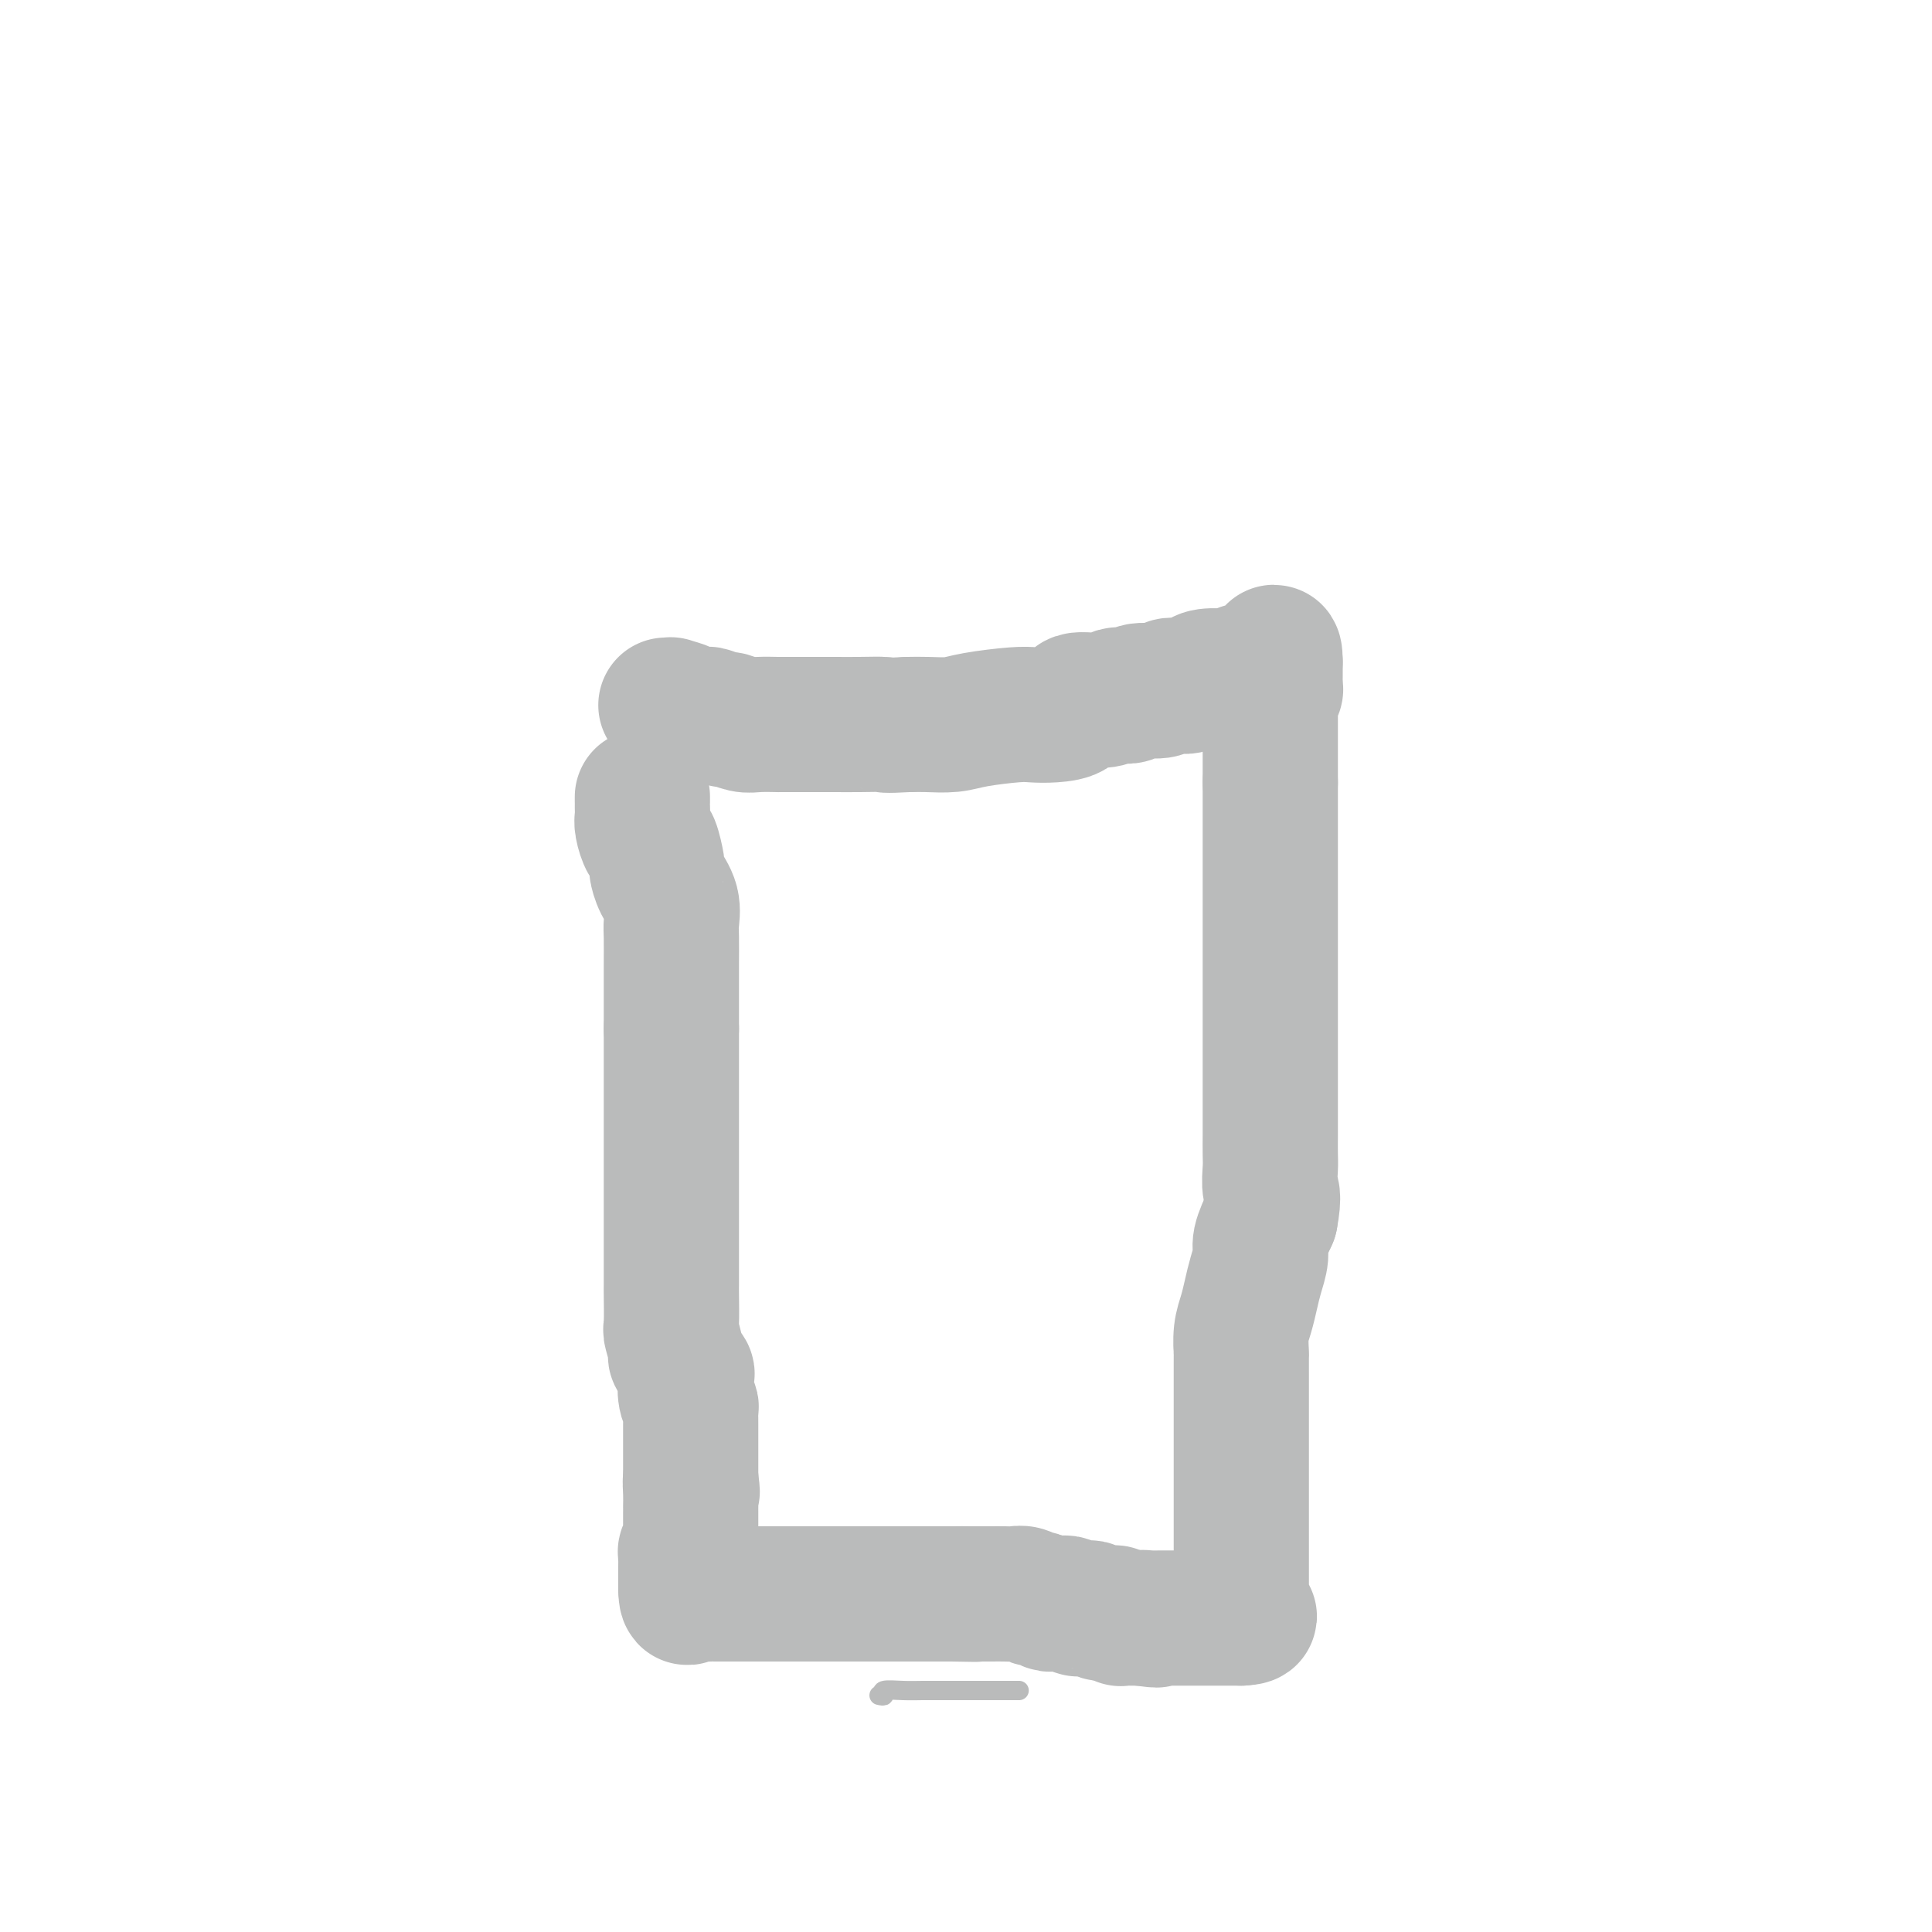 <svg viewBox='0 0 400 400' version='1.1' xmlns='http://www.w3.org/2000/svg' xmlns:xlink='http://www.w3.org/1999/xlink'><g fill='none' stroke='#BABBBB' stroke-width='4' stroke-linecap='round' stroke-linejoin='round'><path d='M182,351c0.518,0.113 1.036,0.226 1,0c-0.036,-0.226 -0.625,-0.793 0,-1c0.625,-0.207 2.464,-0.056 4,0c1.536,0.056 2.770,0.015 4,0c1.230,-0.015 2.455,-0.004 4,0c1.545,0.004 3.409,0.001 5,0c1.591,-0.001 2.910,-0.000 4,0c1.090,0.000 1.952,0.000 3,0c1.048,-0.000 2.282,-0.000 3,0c0.718,0.000 0.919,0.000 1,0c0.081,-0.000 0.040,-0.000 0,0'/></g>
<g fill='none' stroke='#BABBBB' stroke-width='28' stroke-linecap='round' stroke-linejoin='round'><path d='M133,165c-0.000,0.439 -0.001,0.879 0,1c0.001,0.121 0.003,-0.075 0,0c-0.003,0.075 -0.012,0.423 0,1c0.012,0.577 0.046,1.385 0,2c-0.046,0.615 -0.170,1.038 0,2c0.170,0.962 0.636,2.462 1,3c0.364,0.538 0.627,0.113 1,1c0.373,0.887 0.856,3.084 1,4c0.144,0.916 -0.053,0.549 0,1c0.053,0.451 0.354,1.718 1,3c0.646,1.282 1.637,2.577 2,4c0.363,1.423 0.097,2.973 0,4c-0.097,1.027 -0.026,1.529 0,3c0.026,1.471 0.007,3.910 0,6c-0.007,2.090 -0.002,3.832 0,5c0.002,1.168 0.001,1.762 0,3c-0.001,1.238 -0.000,3.119 0,5'/><path d='M139,213c-0.000,4.459 -0.000,2.605 0,3c0.000,0.395 0.000,3.038 0,5c-0.000,1.962 -0.000,3.241 0,5c0.000,1.759 0.000,3.997 0,6c-0.000,2.003 -0.000,3.769 0,5c0.000,1.231 0.000,1.925 0,4c-0.000,2.075 -0.000,5.531 0,8c0.000,2.469 0.000,3.951 0,5c-0.000,1.049 -0.001,1.664 0,4c0.001,2.336 0.005,6.392 0,8c-0.005,1.608 -0.017,0.768 0,2c0.017,1.232 0.065,4.538 0,6c-0.065,1.462 -0.241,1.082 0,2c0.241,0.918 0.901,3.135 1,4c0.099,0.865 -0.362,0.379 0,1c0.362,0.621 1.547,2.350 2,3c0.453,0.650 0.174,0.220 0,1c-0.174,0.780 -0.243,2.771 0,4c0.243,1.229 0.797,1.696 1,2c0.203,0.304 0.054,0.445 0,1c-0.054,0.555 -0.015,1.525 0,2c0.015,0.475 0.004,0.455 0,1c-0.004,0.545 -0.001,1.655 0,2c0.001,0.345 0.000,-0.074 0,0c-0.000,0.074 -0.000,0.641 0,1c0.000,0.359 0.000,0.508 0,1c-0.000,0.492 -0.000,1.325 0,2c0.000,0.675 0.000,1.193 0,2c-0.000,0.807 -0.000,1.904 0,3'/><path d='M143,306c0.619,5.099 0.166,1.848 0,1c-0.166,-0.848 -0.044,0.708 0,2c0.044,1.292 0.012,2.320 0,3c-0.012,0.680 -0.003,1.012 0,1c0.003,-0.012 0.001,-0.368 0,0c-0.001,0.368 0.001,1.461 0,2c-0.001,0.539 -0.004,0.526 0,1c0.004,0.474 0.015,1.436 0,2c-0.015,0.564 -0.057,0.728 0,1c0.057,0.272 0.211,0.650 0,1c-0.211,0.350 -0.789,0.672 -1,1c-0.211,0.328 -0.057,0.661 0,1c0.057,0.339 0.015,0.682 0,1c-0.015,0.318 -0.004,0.610 0,1c0.004,0.390 0.001,0.878 0,1c-0.001,0.122 -0.000,-0.121 0,0c0.000,0.121 0.000,0.607 0,1c-0.000,0.393 -0.000,0.694 0,1c0.000,0.306 0.000,0.618 0,1c-0.000,0.382 -0.000,0.834 0,1c0.000,0.166 0.000,0.048 0,0c-0.000,-0.048 -0.000,-0.024 0,0'/><path d='M142,329c0.080,3.497 0.781,0.741 1,0c0.219,-0.741 -0.044,0.534 0,1c0.044,0.466 0.396,0.125 1,0c0.604,-0.125 1.460,-0.033 2,0c0.540,0.033 0.764,0.009 1,0c0.236,-0.009 0.486,-0.002 1,0c0.514,0.002 1.294,0.001 2,0c0.706,-0.001 1.339,-0.000 2,0c0.661,0.000 1.349,0.000 2,0c0.651,-0.000 1.265,-0.000 2,0c0.735,0.000 1.590,0.000 2,0c0.410,-0.000 0.375,-0.000 1,0c0.625,0.000 1.910,0.000 3,0c1.090,-0.000 1.984,-0.000 3,0c1.016,0.000 2.156,0.000 3,0c0.844,-0.000 1.394,-0.000 2,0c0.606,0.000 1.268,0.000 2,0c0.732,-0.000 1.535,-0.000 2,0c0.465,0.000 0.594,0.000 1,0c0.406,-0.000 1.091,-0.000 2,0c0.909,0.000 2.042,0.000 3,0c0.958,-0.000 1.741,-0.000 3,0c1.259,0.000 2.995,0.000 4,0c1.005,-0.000 1.280,-0.000 2,0c0.720,0.000 1.886,0.000 3,0c1.114,-0.000 2.175,0.000 3,0c0.825,0.000 1.412,0.000 2,0'/><path d='M197,330c8.867,0.155 3.534,0.041 2,0c-1.534,-0.041 0.730,-0.011 2,0c1.270,0.011 1.547,0.002 2,0c0.453,-0.002 1.081,0.004 2,0c0.919,-0.004 2.129,-0.016 3,0c0.871,0.016 1.403,0.061 2,0c0.597,-0.061 1.259,-0.226 2,0c0.741,0.226 1.560,0.845 2,1c0.440,0.155 0.499,-0.154 1,0c0.501,0.154 1.442,0.772 2,1c0.558,0.228 0.731,0.065 1,0c0.269,-0.065 0.633,-0.031 1,0c0.367,0.031 0.738,0.061 1,0c0.262,-0.061 0.417,-0.212 1,0c0.583,0.212 1.594,0.788 2,1c0.406,0.212 0.207,0.061 0,0c-0.207,-0.061 -0.420,-0.030 0,0c0.420,0.030 1.475,0.061 2,0c0.525,-0.061 0.522,-0.214 1,0c0.478,0.214 1.439,0.793 2,1c0.561,0.207 0.724,0.041 1,0c0.276,-0.041 0.666,0.041 1,0c0.334,-0.041 0.614,-0.207 1,0c0.386,0.207 0.880,0.788 1,1c0.120,0.212 -0.133,0.057 0,0c0.133,-0.057 0.651,-0.015 1,0c0.349,0.015 0.528,0.004 1,0c0.472,-0.004 1.236,-0.002 2,0'/><path d='M236,335c6.211,0.774 2.237,0.207 1,0c-1.237,-0.207 0.263,-0.056 1,0c0.737,0.056 0.711,0.015 1,0c0.289,-0.015 0.892,-0.004 1,0c0.108,0.004 -0.279,0.001 0,0c0.279,-0.001 1.223,-0.000 2,0c0.777,0.000 1.388,0.000 2,0c0.612,-0.000 1.226,-0.000 2,0c0.774,0.000 1.708,0.000 2,0c0.292,-0.000 -0.060,-0.000 0,0c0.060,0.000 0.531,0.000 1,0c0.469,-0.000 0.937,-0.000 1,0c0.063,0.000 -0.281,0.000 0,0c0.281,-0.000 1.185,-0.000 2,0c0.815,0.000 1.542,0.000 2,0c0.458,-0.000 0.649,-0.000 1,0c0.351,0.000 0.864,0.000 1,0c0.136,-0.000 -0.104,-0.000 0,0c0.104,0.000 0.552,0.000 1,0'/><path d='M257,335c3.249,-0.190 0.870,-0.665 0,-1c-0.870,-0.335 -0.233,-0.530 0,-1c0.233,-0.470 0.062,-1.213 0,-2c-0.062,-0.787 -0.017,-1.616 0,-2c0.017,-0.384 0.004,-0.321 0,-1c-0.004,-0.679 -0.001,-2.098 0,-3c0.001,-0.902 0.000,-1.285 0,-2c-0.000,-0.715 -0.000,-1.760 0,-3c0.000,-1.240 0.000,-2.676 0,-4c-0.000,-1.324 -0.000,-2.538 0,-3c0.000,-0.462 0.000,-0.173 0,-1c-0.000,-0.827 -0.000,-2.770 0,-4c0.000,-1.230 0.000,-1.747 0,-3c-0.000,-1.253 -0.000,-3.243 0,-4c0.000,-0.757 0.000,-0.281 0,-1c-0.000,-0.719 -0.000,-2.635 0,-4c0.000,-1.365 0.000,-2.181 0,-3c-0.000,-0.819 -0.001,-1.643 0,-3c0.001,-1.357 0.003,-3.247 0,-5c-0.003,-1.753 -0.012,-3.368 0,-4c0.012,-0.632 0.044,-0.282 0,-1c-0.044,-0.718 -0.165,-2.503 0,-4c0.165,-1.497 0.617,-2.706 1,-4c0.383,-1.294 0.696,-2.673 1,-4c0.304,-1.327 0.597,-2.603 1,-4c0.403,-1.397 0.916,-2.915 1,-4c0.084,-1.085 -0.262,-1.739 0,-3c0.262,-1.261 1.131,-3.131 2,-5'/><path d='M263,252c0.928,-4.863 0.249,-5.021 0,-6c-0.249,-0.979 -0.067,-2.779 0,-4c0.067,-1.221 0.018,-1.863 0,-3c-0.018,-1.137 -0.005,-2.768 0,-4c0.005,-1.232 0.001,-2.064 0,-3c-0.001,-0.936 -0.000,-1.976 0,-3c0.000,-1.024 0.000,-2.033 0,-3c-0.000,-0.967 -0.000,-1.893 0,-3c0.000,-1.107 0.000,-2.397 0,-4c-0.000,-1.603 -0.000,-3.521 0,-5c0.000,-1.479 0.000,-2.521 0,-4c-0.000,-1.479 -0.000,-3.395 0,-5c0.000,-1.605 0.000,-2.899 0,-4c-0.000,-1.101 -0.000,-2.010 0,-3c0.000,-0.990 0.000,-2.061 0,-3c-0.000,-0.939 -0.000,-1.746 0,-3c0.000,-1.254 0.000,-2.955 0,-4c-0.000,-1.045 -0.000,-1.434 0,-2c0.000,-0.566 0.000,-1.310 0,-2c-0.000,-0.690 -0.000,-1.325 0,-2c0.000,-0.675 0.000,-1.389 0,-2c-0.000,-0.611 -0.000,-1.117 0,-2c0.000,-0.883 0.000,-2.142 0,-3c-0.000,-0.858 0.000,-1.315 0,-2c0.000,-0.685 0.000,-1.596 0,-2c0.000,-0.404 0.000,-0.299 0,-1c0.000,-0.701 0.000,-2.209 0,-3c0.000,-0.791 0.000,-0.867 0,-1c0.000,-0.133 0.000,-0.324 0,-1c0.000,-0.676 0.000,-1.838 0,-3'/><path d='M263,162c-0.000,-14.335 -0.000,-5.174 0,-2c0.000,3.174 0.000,0.359 0,-1c-0.000,-1.359 -0.000,-1.263 0,-2c0.000,-0.737 0.000,-2.309 0,-3c-0.000,-0.691 -0.000,-0.503 0,-1c0.000,-0.497 0.000,-1.681 0,-2c-0.000,-0.319 -0.001,0.227 0,0c0.001,-0.227 0.004,-1.227 0,-2c-0.004,-0.773 -0.015,-1.320 0,-2c0.015,-0.680 0.057,-1.491 0,-2c-0.057,-0.509 -0.211,-0.714 0,-1c0.211,-0.286 0.789,-0.654 1,-1c0.211,-0.346 0.057,-0.670 0,-1c-0.057,-0.330 -0.015,-0.667 0,-1c0.015,-0.333 0.004,-0.664 0,-1c-0.004,-0.336 -0.001,-0.678 0,-1c0.001,-0.322 0.000,-0.625 0,-1c-0.000,-0.375 -0.000,-0.821 0,-1c0.000,-0.179 0.000,-0.089 0,0'/><path d='M264,137c-0.039,-3.835 -0.637,-0.923 -1,0c-0.363,0.923 -0.493,-0.145 -1,0c-0.507,0.145 -1.392,1.502 -2,2c-0.608,0.498 -0.937,0.137 -1,0c-0.063,-0.137 0.142,-0.051 0,0c-0.142,0.051 -0.630,0.066 -1,0c-0.370,-0.066 -0.621,-0.214 -1,0c-0.379,0.214 -0.886,0.789 -1,1c-0.114,0.211 0.163,0.059 0,0c-0.163,-0.059 -0.768,-0.026 -1,0c-0.232,0.026 -0.092,0.046 -1,0c-0.908,-0.046 -2.863,-0.157 -4,0c-1.137,0.157 -1.457,0.582 -2,1c-0.543,0.418 -1.308,0.829 -2,1c-0.692,0.171 -1.312,0.102 -2,0c-0.688,-0.102 -1.445,-0.237 -2,0c-0.555,0.237 -0.907,0.847 -2,1c-1.093,0.153 -2.926,-0.151 -4,0c-1.074,0.151 -1.389,0.757 -2,1c-0.611,0.243 -1.520,0.124 -2,0c-0.480,-0.124 -0.533,-0.254 -1,0c-0.467,0.254 -1.350,0.891 -3,1c-1.650,0.109 -4.068,-0.311 -5,0c-0.932,0.311 -0.377,1.354 -1,2c-0.623,0.646 -2.423,0.895 -4,1c-1.577,0.105 -2.932,0.067 -4,0c-1.068,-0.067 -1.850,-0.162 -4,0c-2.150,0.162 -5.669,0.579 -8,1c-2.331,0.421 -3.474,0.844 -5,1c-1.526,0.156 -3.436,0.045 -5,0c-1.564,-0.045 -2.782,-0.022 -4,0'/><path d='M188,150c-5.543,0.309 -4.400,0.083 -5,0c-0.600,-0.083 -2.945,-0.022 -5,0c-2.055,0.022 -3.822,0.006 -5,0c-1.178,-0.006 -1.767,-0.002 -3,0c-1.233,0.002 -3.109,0.000 -4,0c-0.891,-0.000 -0.795,-0.000 -1,0c-0.205,0.000 -0.709,-0.000 -1,0c-0.291,0.000 -0.370,0.001 -1,0c-0.630,-0.001 -1.812,-0.004 -2,0c-0.188,0.004 0.618,0.016 0,0c-0.618,-0.016 -2.660,-0.061 -4,0c-1.340,0.061 -1.978,0.227 -3,0c-1.022,-0.227 -2.429,-0.846 -3,-1c-0.571,-0.154 -0.307,0.155 -1,0c-0.693,-0.155 -2.344,-0.776 -3,-1c-0.656,-0.224 -0.317,-0.050 -1,0c-0.683,0.050 -2.389,-0.025 -3,0c-0.611,0.025 -0.129,0.150 0,0c0.129,-0.150 -0.095,-0.576 -1,-1c-0.905,-0.424 -2.490,-0.846 -3,-1c-0.510,-0.154 0.055,-0.042 0,0c-0.055,0.042 -0.730,0.012 -1,0c-0.270,-0.012 -0.135,-0.006 0,0'/></g>
</svg>